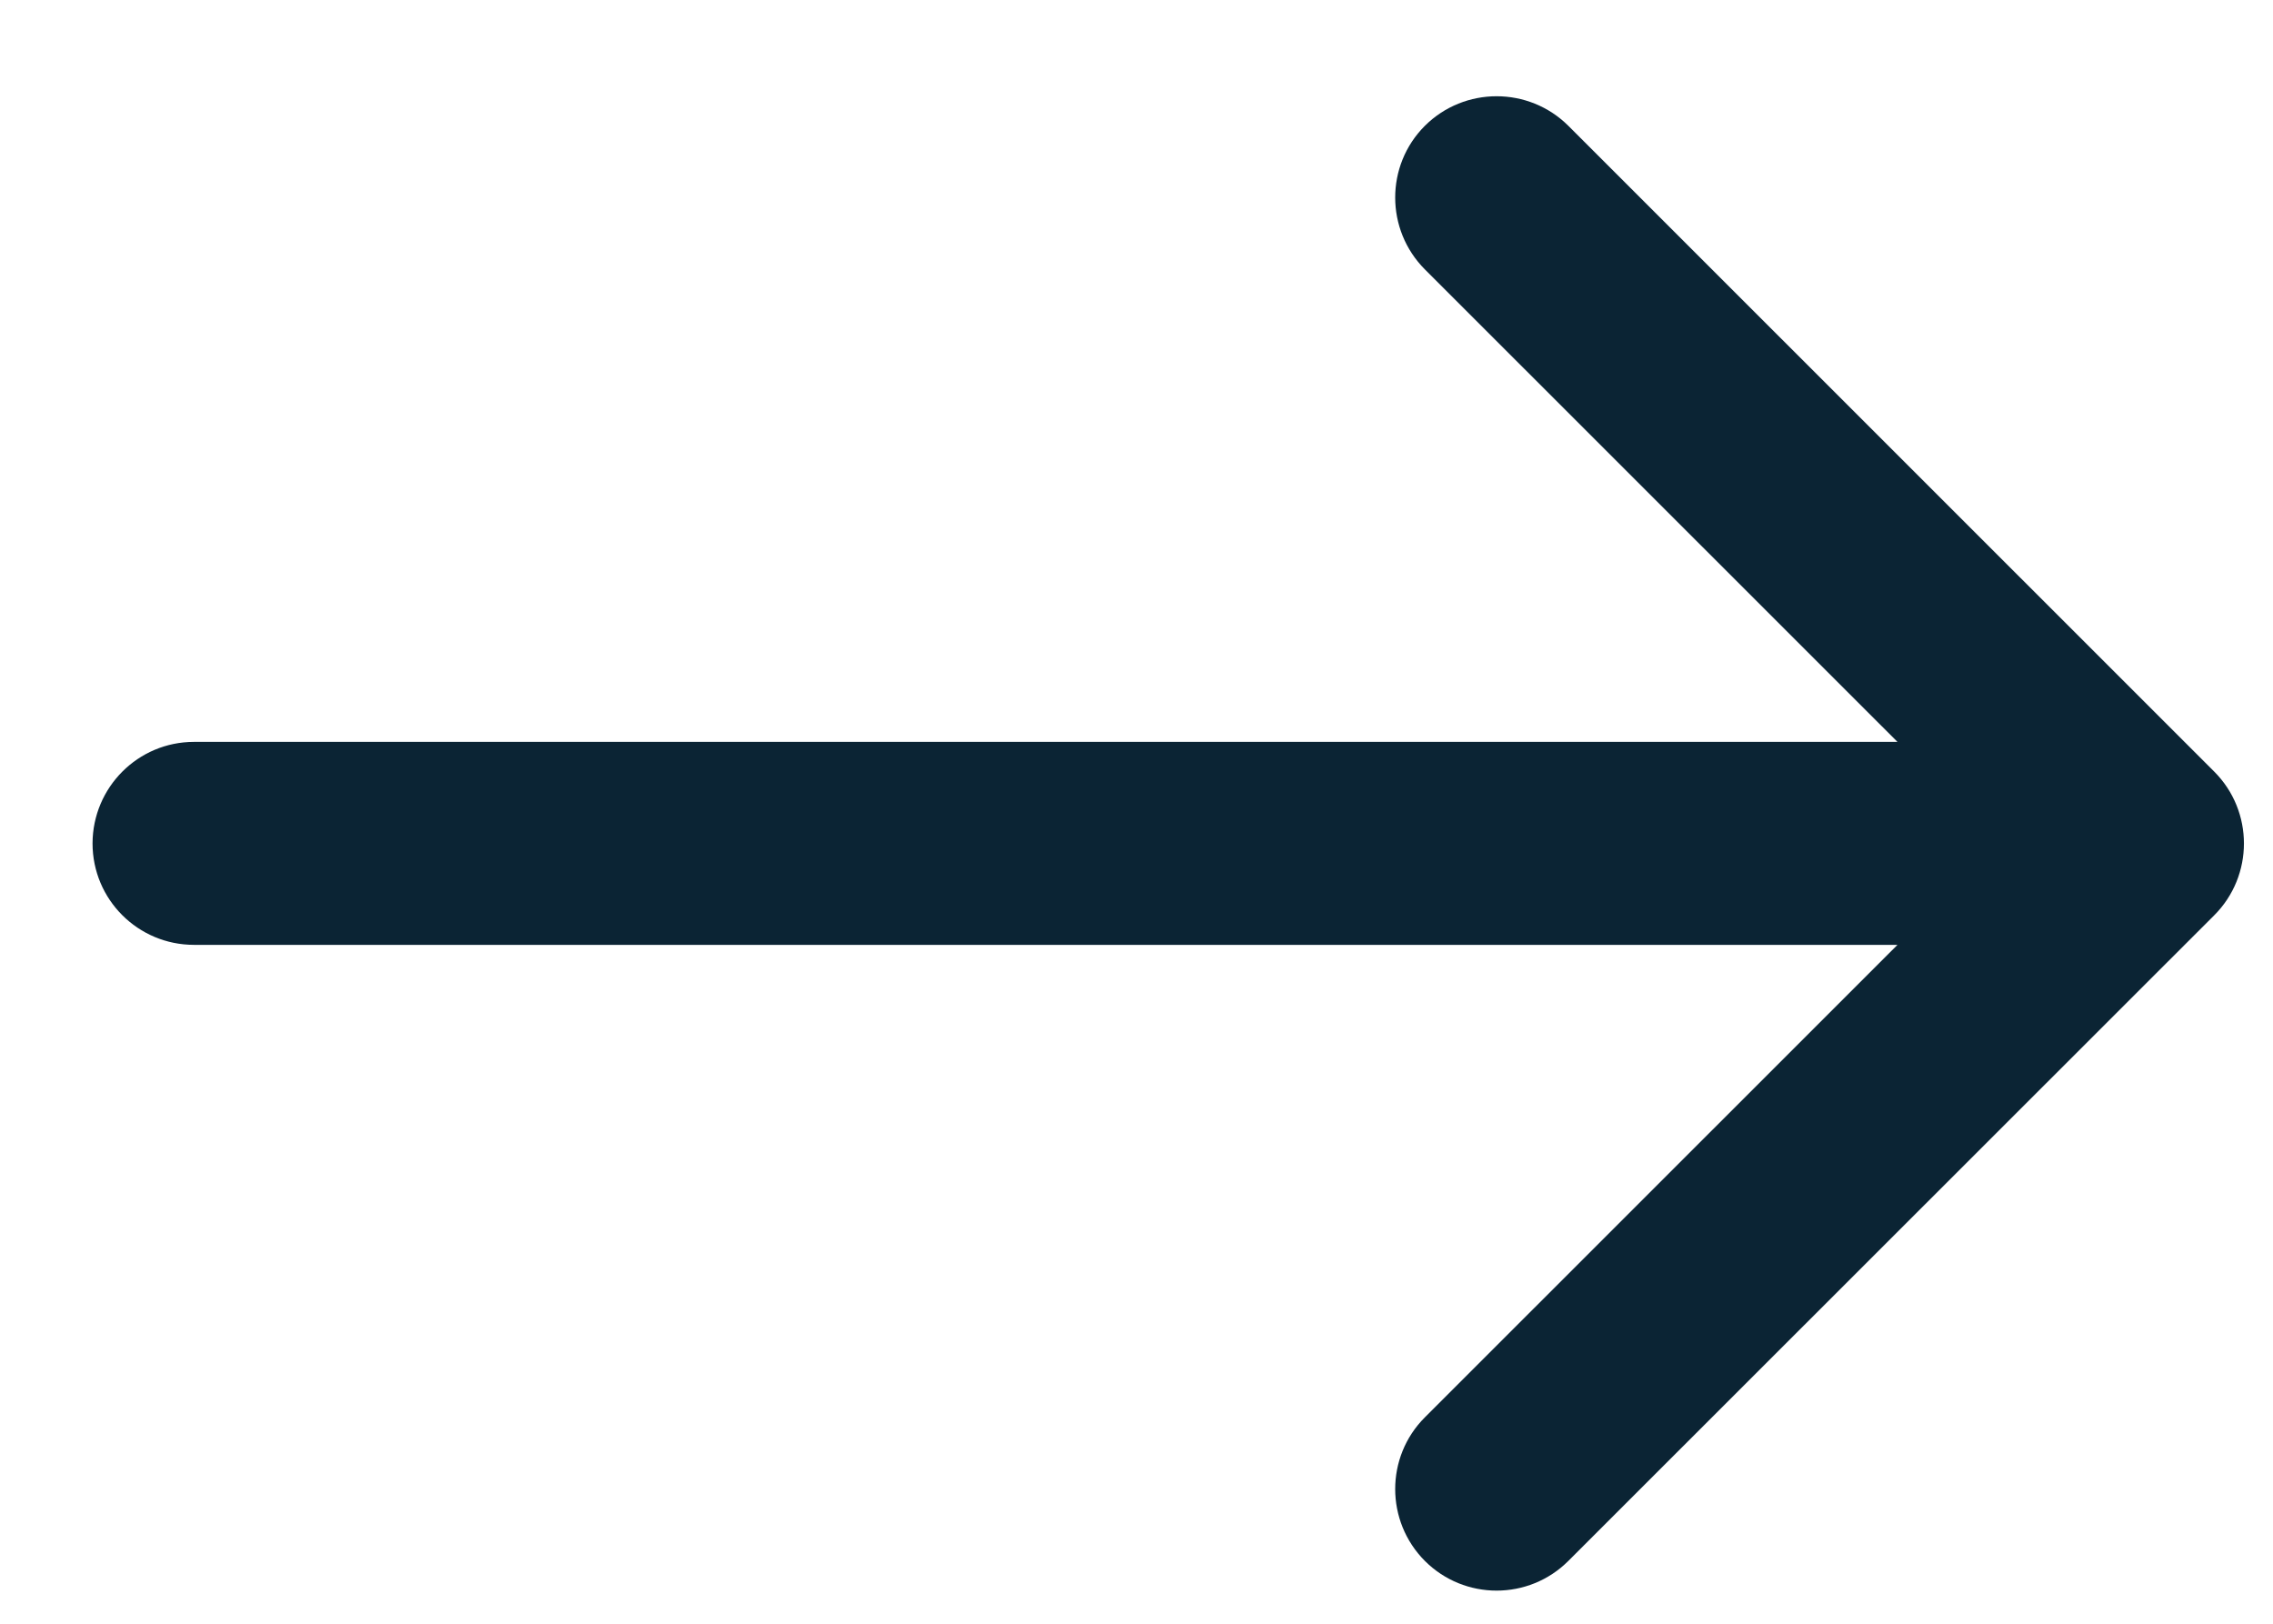<svg width="14" height="10" viewBox="0 0 14 10" fill="none" xmlns="http://www.w3.org/2000/svg">
<path d="M8.776 0.775C9.02 0.532 9.416 0.532 9.66 0.775L13.638 4.752C13.882 4.996 13.882 5.393 13.638 5.637L9.66 9.613C9.416 9.857 9.02 9.857 8.776 9.613C8.533 9.369 8.532 8.973 8.776 8.729L11.687 5.819H1.195C0.85 5.819 0.57 5.54 0.57 5.194C0.571 4.849 0.85 4.569 1.195 4.569H11.687L8.776 1.659C8.533 1.415 8.532 1.019 8.776 0.775Z" fill="#0B2434"/>
</svg>
